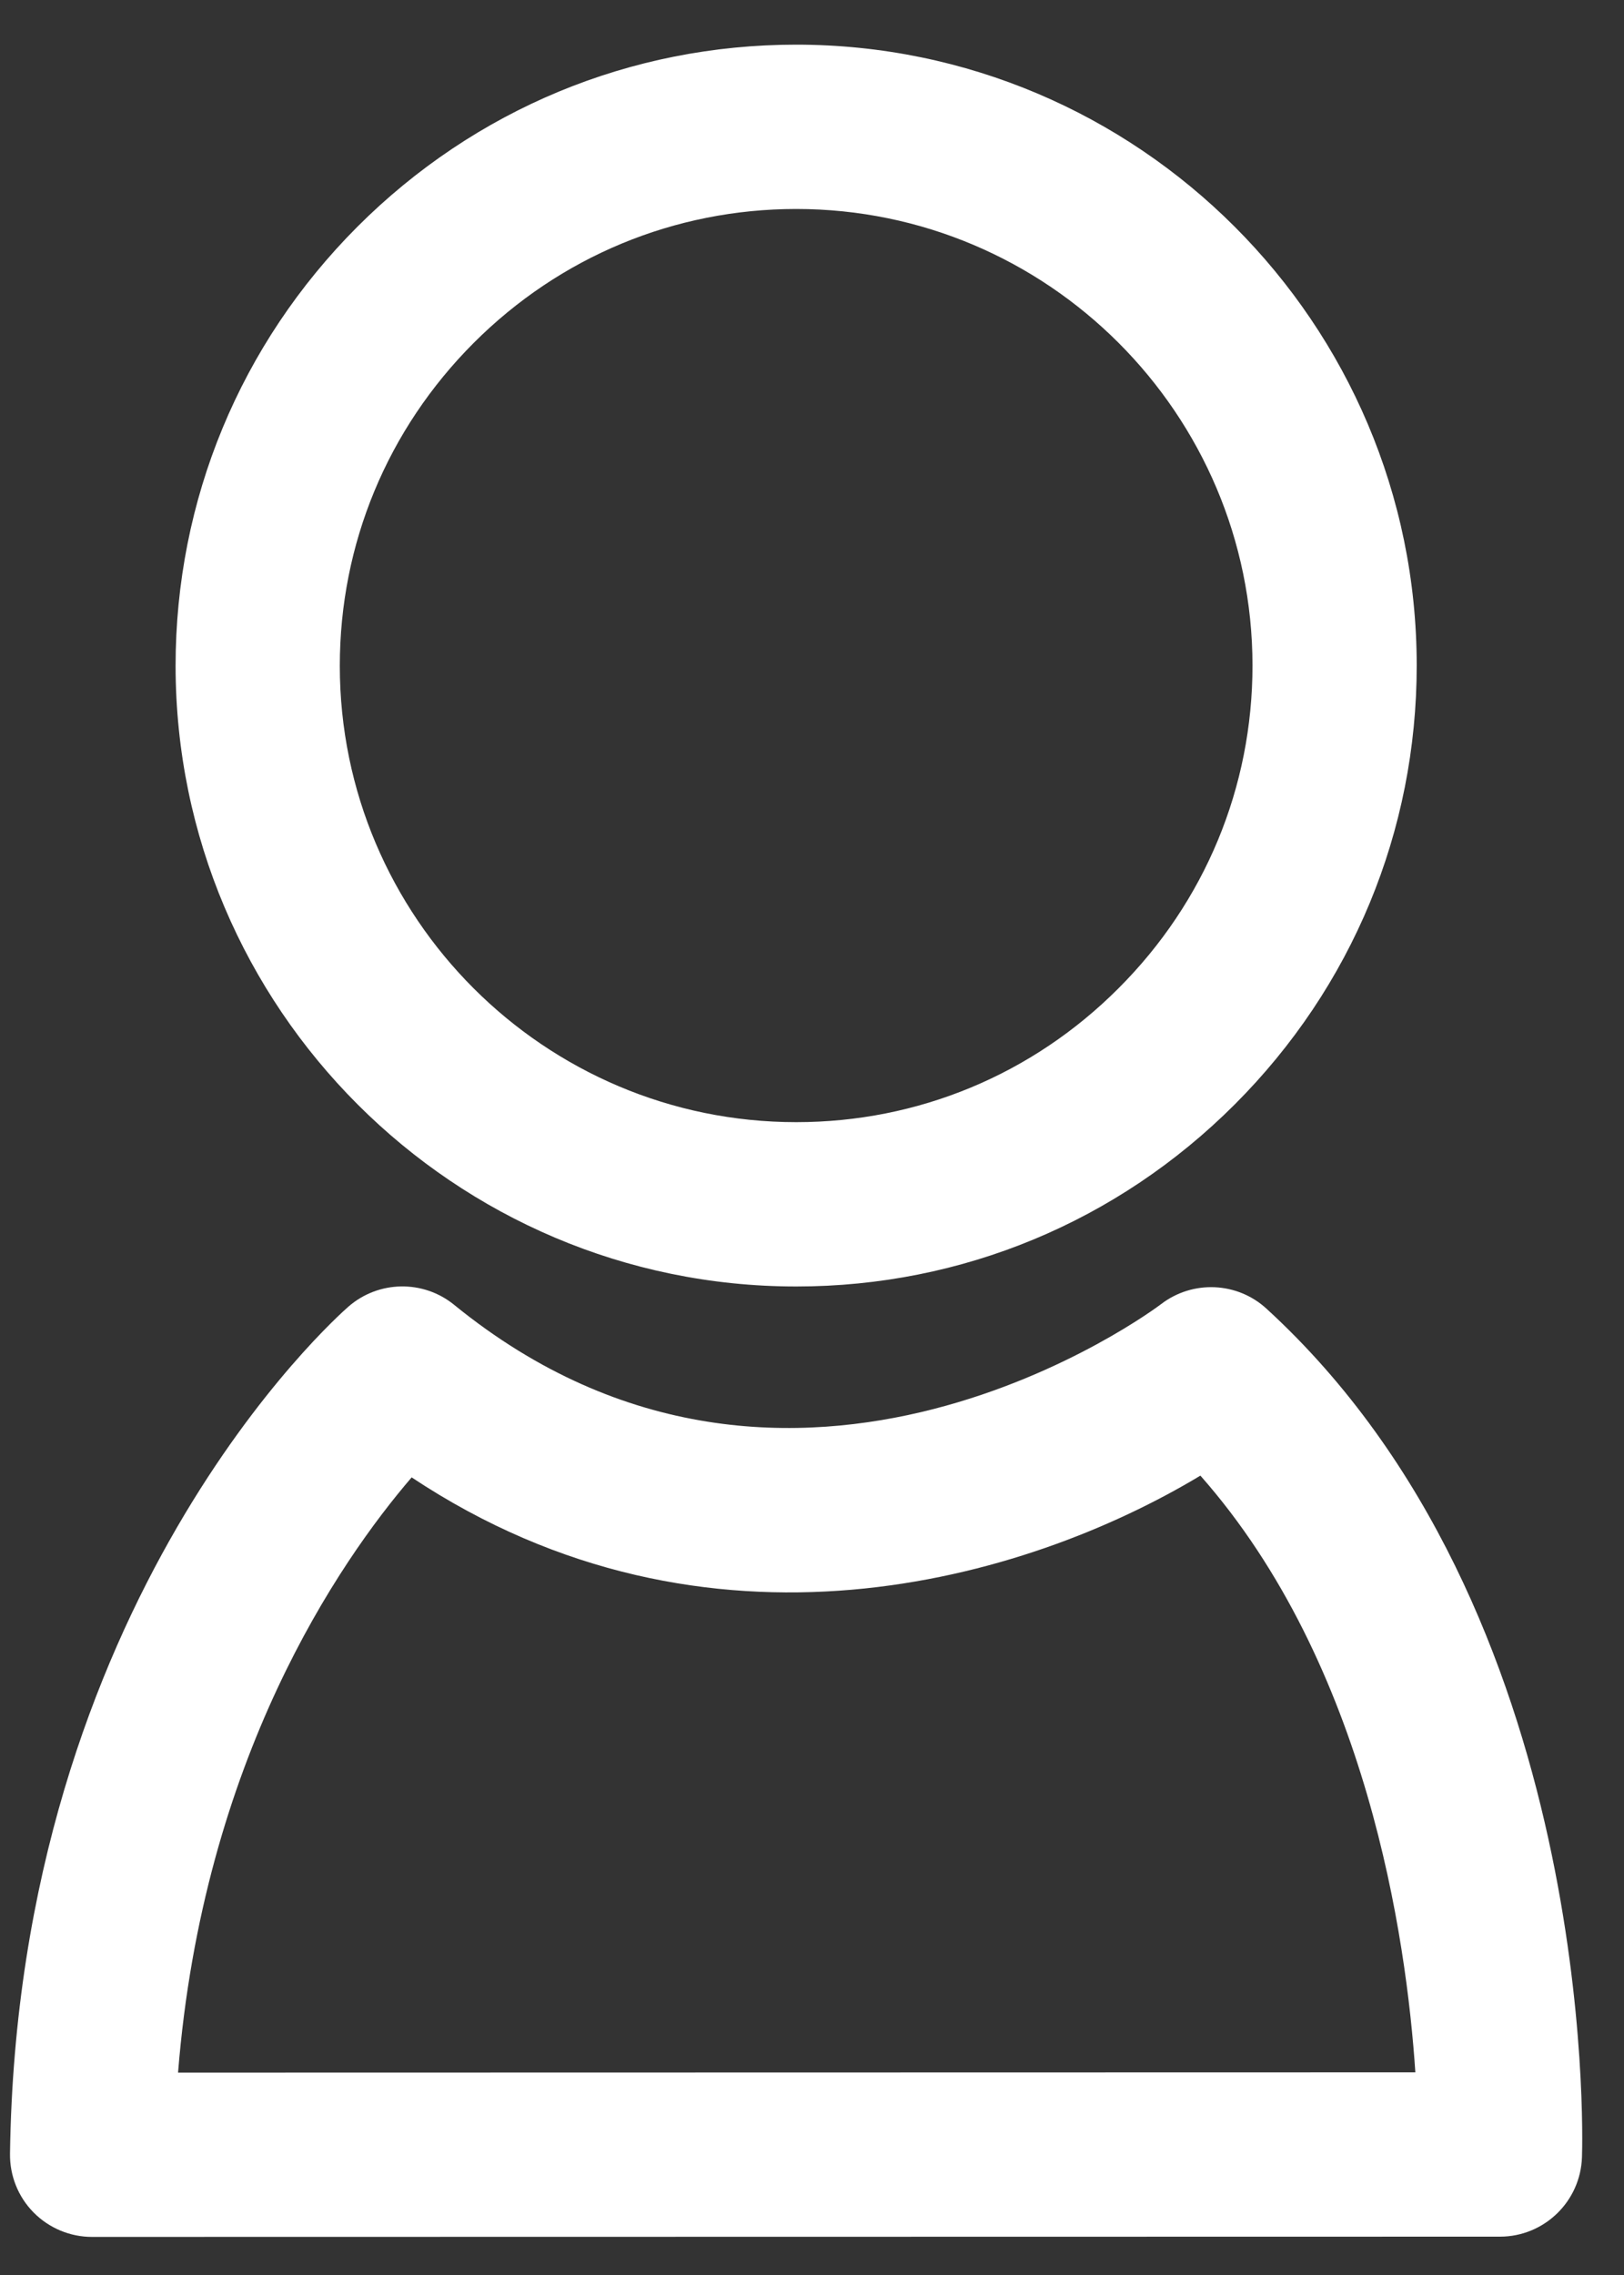 <svg width="25" height="35" viewBox="0 0 25 35" fill="none" xmlns="http://www.w3.org/2000/svg">
<rect x="0" y="0" width="25" height="35" fill="#333333" stroke="none"/>
<path d="M5.501 3.489C3.697 5.296 2.703 7.695 2.703 10.244C2.706 15.509 6.991 19.792 12.256 19.792H12.259C14.806 19.792 17.204 18.796 19.009 16.99C20.815 15.183 21.809 12.785 21.809 10.237C21.807 4.971 17.521 0.687 12.256 0.687C9.706 0.687 7.308 1.683 5.501 3.489ZM19.281 10.238C19.281 12.111 18.55 13.874 17.219 15.204C15.894 16.532 14.131 17.264 12.259 17.264H12.256C8.383 17.264 5.231 14.114 5.231 10.244C5.231 8.37 5.963 6.606 7.291 5.277C8.619 3.948 10.383 3.216 12.256 3.215C16.127 3.215 19.278 6.365 19.281 10.238Z" fill="white"/>
<path d="M19.498 20.135C19.046 19.719 18.359 19.691 17.873 20.064C17.819 20.107 12.208 24.322 6.992 20.075C6.516 19.687 5.829 19.698 5.365 20.101C5.159 20.282 0.274 24.622 0.154 33.133C0.149 33.471 0.279 33.797 0.517 34.038C0.755 34.279 1.079 34.414 1.416 34.414H1.418L23.091 34.41C23.771 34.41 24.331 33.869 24.353 33.187C24.365 32.847 24.572 24.781 19.498 20.135ZM2.741 31.886C3.126 27.065 5.223 24.026 6.337 22.729C10.897 25.756 15.789 24.32 18.479 22.702C21.049 25.612 21.651 29.825 21.788 31.882L2.741 31.886Z" fill="white"/>
</svg>
